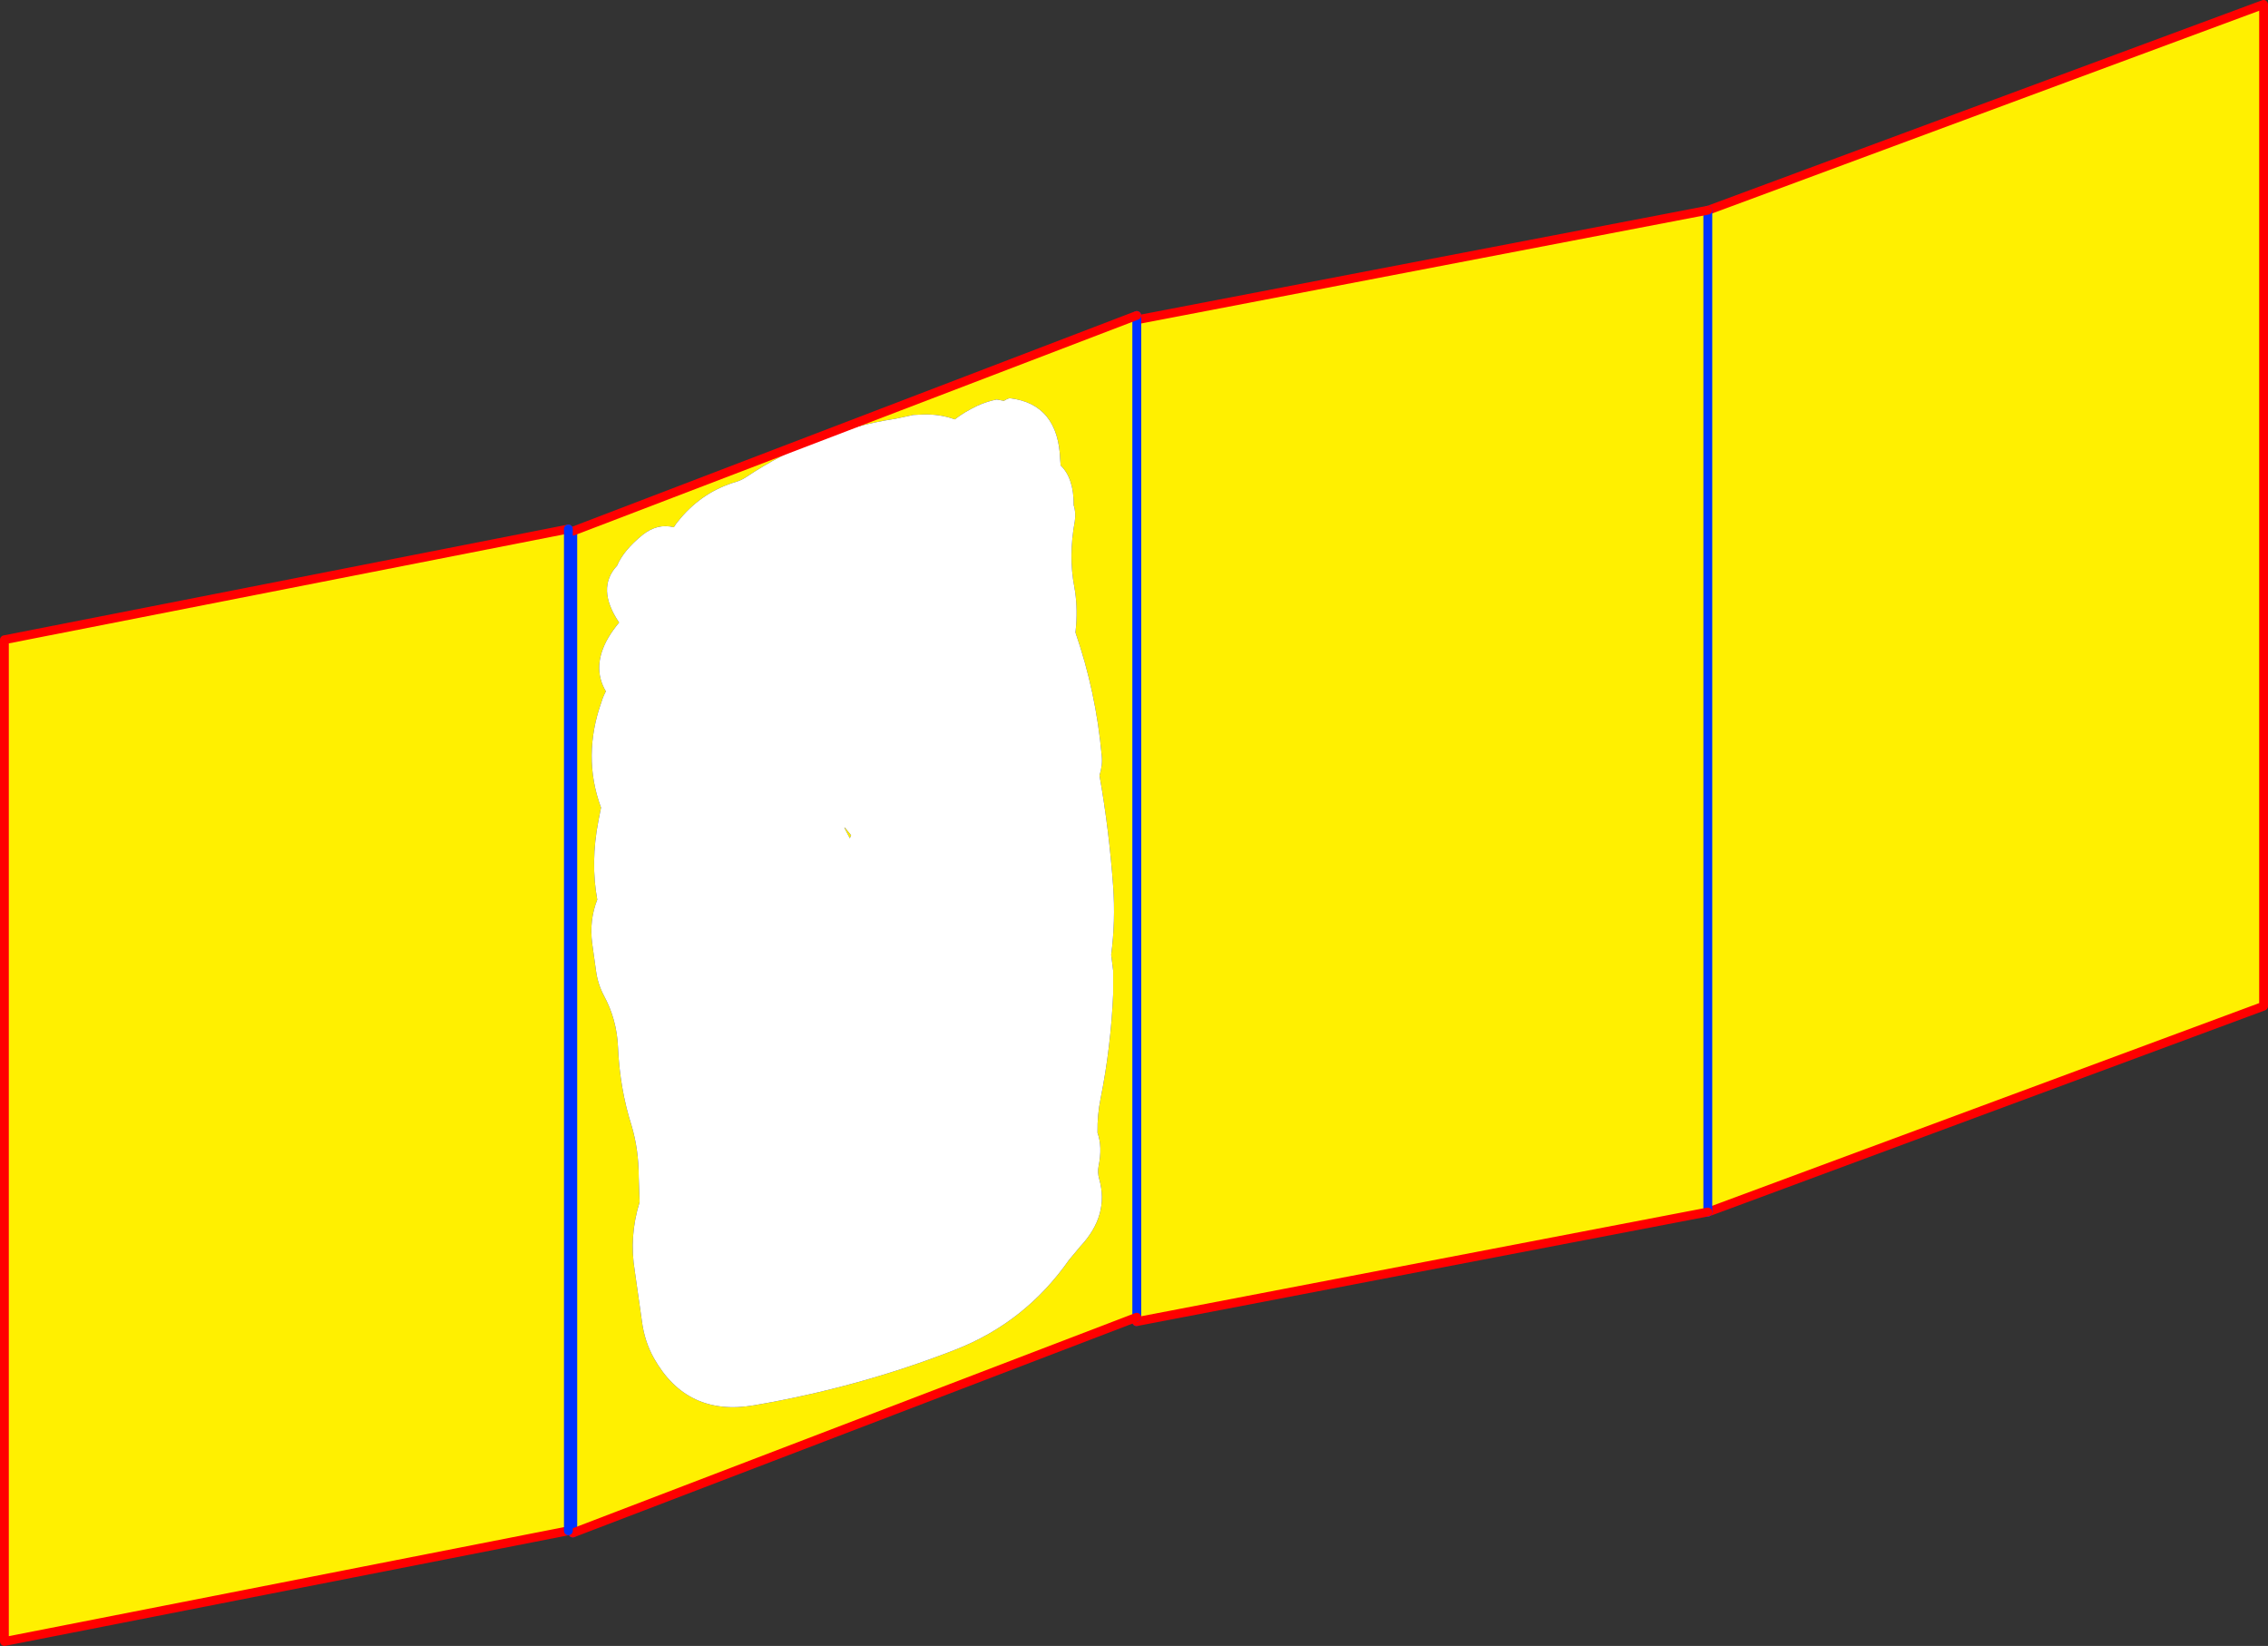 <?xml version="1.0" encoding="UTF-8" standalone="no"?>
<svg xmlns:xlink="http://www.w3.org/1999/xlink" height="373.05px" width="514.15px" xmlns="http://www.w3.org/2000/svg">
  <rect width="100%" height="100%" fill="#333333" stroke="none"/>
  <g transform="matrix(1.0, 0.0, 0.0, 1.0, -107.1, -70.35)">
    <path d="M494.2 118.05 L620.25 71.35 620.25 298.4 494.2 345.1 494.2 118.05" fill="#fff000" fill-rule="evenodd" stroke="none"/>
    <path d="M494.2 118.05 L620.25 71.35 620.25 298.4 494.2 345.1" fill="none" stroke="#ff0000" stroke-linecap="round" stroke-linejoin="round" stroke-width="2.0"/>
    <path d="M494.2 345.1 L494.2 118.05 Z" fill="none" stroke="#0032ff" stroke-linecap="round" stroke-linejoin="round" stroke-width="2.0"/>
    <path d="M494.25 345.05 L364.75 369.9 364.75 142.85 494.25 118.0 494.25 345.05" fill="#fff000" fill-rule="evenodd" stroke="none"/>
    <path d="M364.75 369.9 L364.75 142.85 M494.25 118.0 L494.25 345.05" fill="none" stroke="#0032ff" stroke-linecap="round" stroke-linejoin="round" stroke-width="2.0"/>
    <path d="M494.25 345.05 L364.75 369.9 M364.75 142.85 L494.25 118.0" fill="none" stroke="#ff0000" stroke-linecap="round" stroke-linejoin="round" stroke-width="2.0"/>
    <path d="M347.45 174.65 Q347.05 161.9 336.0 160.6 335.35 160.75 334.7 161.2 L333.05 160.9 Q330.95 161.3 328.7 162.3 325.75 163.7 323.55 165.4 320.15 164.15 316.2 164.3 L316.15 164.3 314.15 164.4 310.15 165.25 Q291.9 168.05 276.15 178.55 275.05 179.25 274.0 179.55 266.5 181.75 261.35 187.85 L260.45 188.95 259.85 189.85 Q256.15 188.9 252.75 191.6 248.45 195.1 247.0 198.55 242.2 203.7 247.45 211.45 246.1 213.05 245.05 214.8 241.15 221.45 244.45 227.05 243.85 228.15 243.5 229.3 239.05 241.75 243.35 253.4 L242.75 256.45 Q240.95 265.8 242.5 274.25 240.65 278.95 241.35 284.2 L242.2 290.25 Q242.6 293.35 243.95 295.9 246.95 301.4 247.2 307.7 247.6 317.05 250.3 325.55 251.9 330.95 251.9 337.15 L252.1 342.8 Q249.7 350.55 251.0 358.4 L252.6 369.65 Q253.2 374.4 255.35 378.2 262.85 391.5 278.1 388.85 301.8 384.8 323.7 376.25 339.55 370.05 349.45 355.9 L352.0 352.85 Q358.6 345.8 356.3 337.6 355.85 336.1 356.15 334.65 357.05 330.25 355.9 327.1 L355.9 326.8 Q355.85 323.05 356.6 319.35 358.95 307.55 359.45 295.6 L359.45 290.35 359.0 286.75 Q360.0 279.05 359.45 271.3 358.55 258.55 356.35 246.1 357.1 243.8 356.85 241.55 355.55 227.15 350.9 213.7 L351.05 212.15 Q351.4 207.55 350.65 203.4 349.3 196.35 350.75 188.5 351.05 186.5 350.5 184.85 350.55 178.75 347.55 175.85 L347.45 174.65 M364.8 141.85 L364.8 368.9 236.95 417.8 236.95 190.75 364.8 141.85 M298.65 257.95 L300.05 259.65 299.75 260.35 298.5 257.95 298.65 257.95" fill="#fff000" fill-rule="evenodd" stroke="none"/>
    <path d="M347.45 174.65 L347.55 175.85 Q350.55 178.75 350.5 184.85 351.05 186.5 350.75 188.5 349.3 196.35 350.65 203.4 351.4 207.55 351.05 212.15 L350.9 213.7 Q355.55 227.15 356.85 241.55 357.1 243.8 356.35 246.1 358.55 258.55 359.45 271.3 360.0 279.05 359.0 286.75 L359.45 290.35 359.45 295.6 Q358.95 307.55 356.6 319.35 355.85 323.05 355.9 326.8 L355.9 327.1 Q357.05 330.25 356.15 334.65 355.85 336.1 356.3 337.6 358.6 345.8 352.0 352.85 L349.45 355.9 Q339.55 370.05 323.7 376.25 301.8 384.8 278.1 388.85 262.85 391.5 255.35 378.2 253.2 374.4 252.6 369.65 L251.0 358.4 Q249.7 350.55 252.1 342.8 L251.9 337.15 Q251.9 330.95 250.3 325.55 247.6 317.05 247.2 307.7 246.95 301.4 243.95 295.9 242.6 293.35 242.2 290.25 L241.35 284.2 Q240.65 278.95 242.5 274.25 240.95 265.8 242.75 256.45 L243.35 253.4 Q239.05 241.75 243.5 229.3 243.85 228.15 244.45 227.05 241.15 221.45 245.05 214.8 246.1 213.05 247.45 211.45 242.2 203.7 247.0 198.55 248.45 195.1 252.75 191.6 256.15 188.9 259.85 189.85 L260.45 188.95 261.35 187.85 Q266.5 181.75 274.0 179.55 275.05 179.25 276.15 178.55 291.9 168.05 310.15 165.25 L314.15 164.4 316.15 164.3 316.2 164.3 Q320.15 164.15 323.55 165.4 325.75 163.7 328.7 162.3 330.95 161.3 333.05 160.9 L334.7 161.2 Q335.35 160.75 336.0 160.6 347.05 161.9 347.45 174.65 M298.65 257.95 L298.5 257.95 299.75 260.35 300.05 259.65 298.65 257.95" fill="#ffffff" fill-rule="evenodd" stroke="none"/>
    <path d="M364.8 368.9 L364.8 141.85 M236.95 190.75 L236.95 417.8" fill="none" stroke="#0032ff" stroke-linecap="round" stroke-linejoin="round" stroke-width="2.0"/>
    <path d="M364.8 141.85 L236.95 190.75 M236.95 417.8 L364.8 368.9 Z" fill="none" stroke="#ff0000" stroke-linecap="round" stroke-linejoin="round" stroke-width="2.0"/>
    <path d="M235.95 417.3 L108.1 442.4 108.1 215.35 235.95 190.25 235.95 417.3" fill="#fff000" fill-rule="evenodd" stroke="none"/>
    <path d="M235.95 417.3 L108.1 442.4 108.1 215.35 235.95 190.25" fill="none" stroke="#ff0000" stroke-linecap="round" stroke-linejoin="round" stroke-width="2.0"/>
    <path d="M235.95 190.25 L235.95 417.3 Z" fill="none" stroke="#0032ff" stroke-linecap="round" stroke-linejoin="round" stroke-width="2.0"/>
  </g>
</svg>
